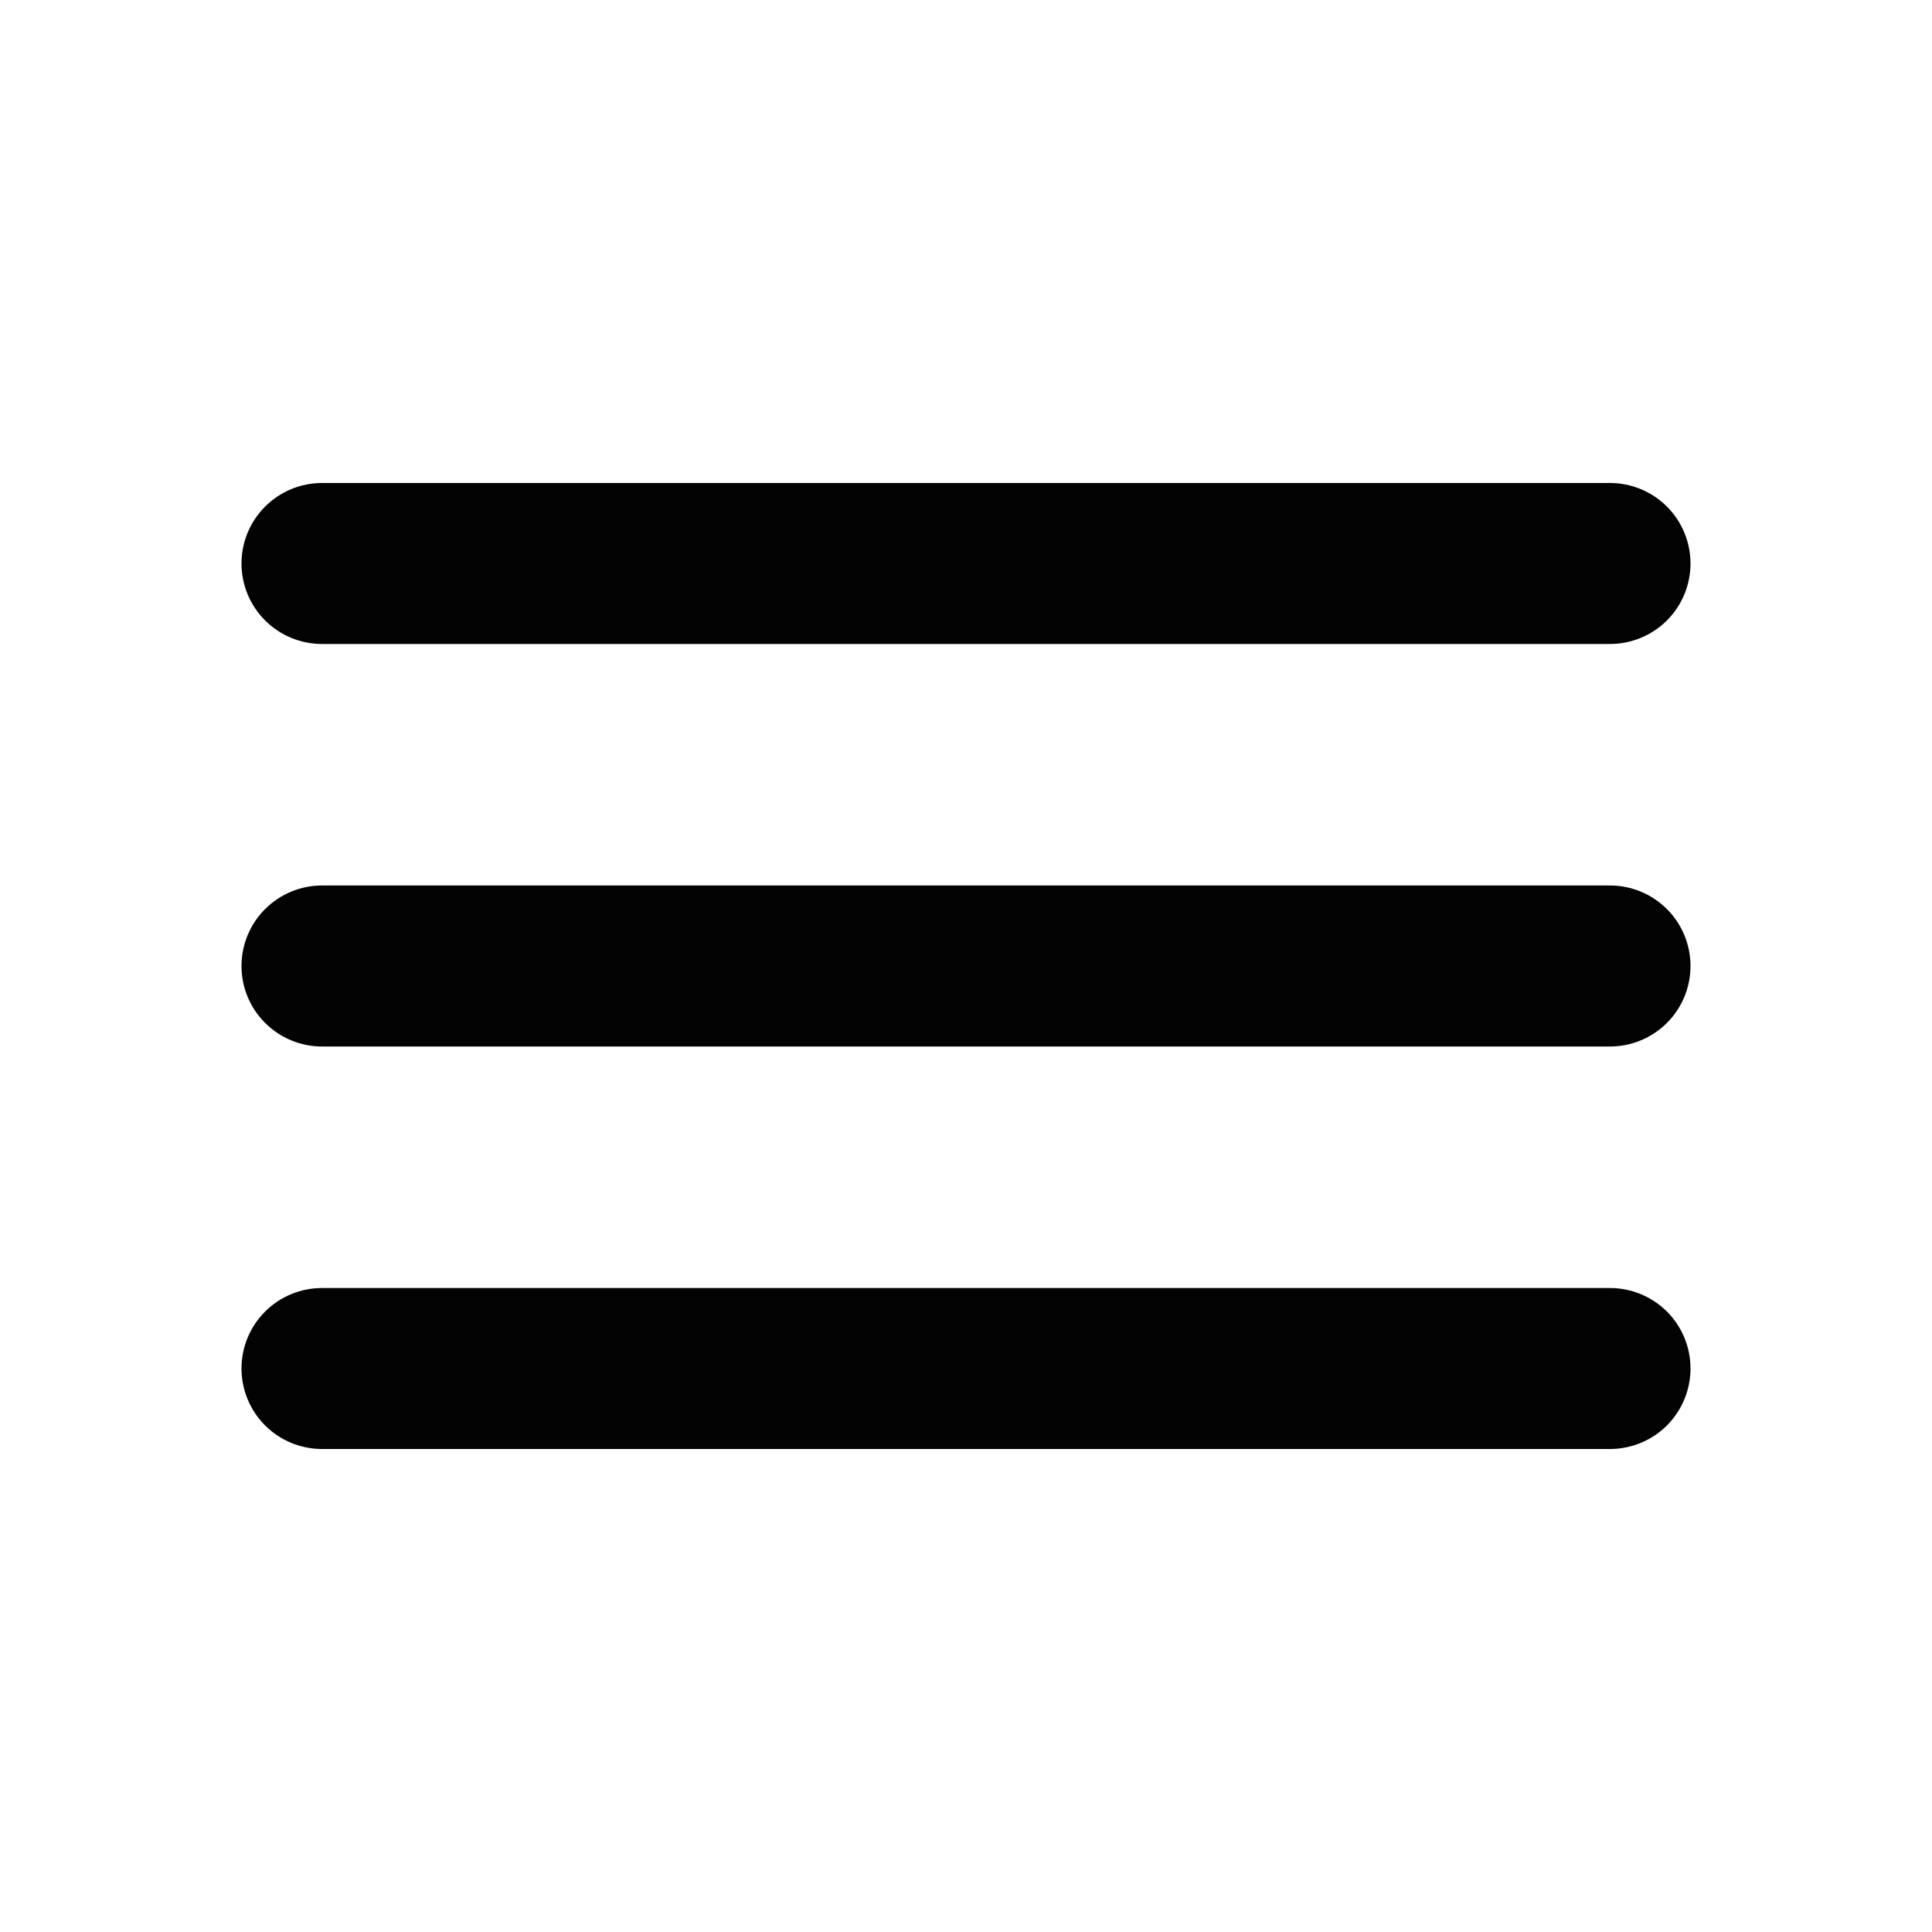 <svg width="37" height="37" viewBox="0 0 37 37" fill="none" xmlns="http://www.w3.org/2000/svg">
<path fill-rule="evenodd" clip-rule="evenodd" d="M4.625 10.792C4.625 10.383 4.787 9.991 5.077 9.702C5.366 9.412 5.758 9.25 6.167 9.25H30.833C31.242 9.25 31.634 9.412 31.924 9.702C32.213 9.991 32.375 10.383 32.375 10.792C32.375 11.2 32.213 11.593 31.924 11.882C31.634 12.171 31.242 12.333 30.833 12.333H6.167C5.758 12.333 5.366 12.171 5.077 11.882C4.787 11.593 4.625 11.2 4.625 10.792Z" fill="#030303"/>
<path fill-rule="evenodd" clip-rule="evenodd" d="M4.625 18.5C4.625 18.091 4.787 17.699 5.077 17.41C5.366 17.121 5.758 16.958 6.167 16.958H30.833C31.242 16.958 31.634 17.121 31.924 17.41C32.213 17.699 32.375 18.091 32.375 18.5C32.375 18.909 32.213 19.301 31.924 19.59C31.634 19.879 31.242 20.042 30.833 20.042H6.167C5.758 20.042 5.366 19.879 5.077 19.59C4.787 19.301 4.625 18.909 4.625 18.5Z" fill="#030303"/>
<path fill-rule="evenodd" clip-rule="evenodd" d="M4.625 26.208C4.625 25.799 4.787 25.407 5.077 25.118C5.366 24.829 5.758 24.667 6.167 24.667H30.833C31.242 24.667 31.634 24.829 31.924 25.118C32.213 25.407 32.375 25.799 32.375 26.208C32.375 26.617 32.213 27.009 31.924 27.299C31.634 27.588 31.242 27.75 30.833 27.75H6.167C5.758 27.75 5.366 27.588 5.077 27.299C4.787 27.009 4.625 26.617 4.625 26.208Z" fill="#030303"/>
</svg>
